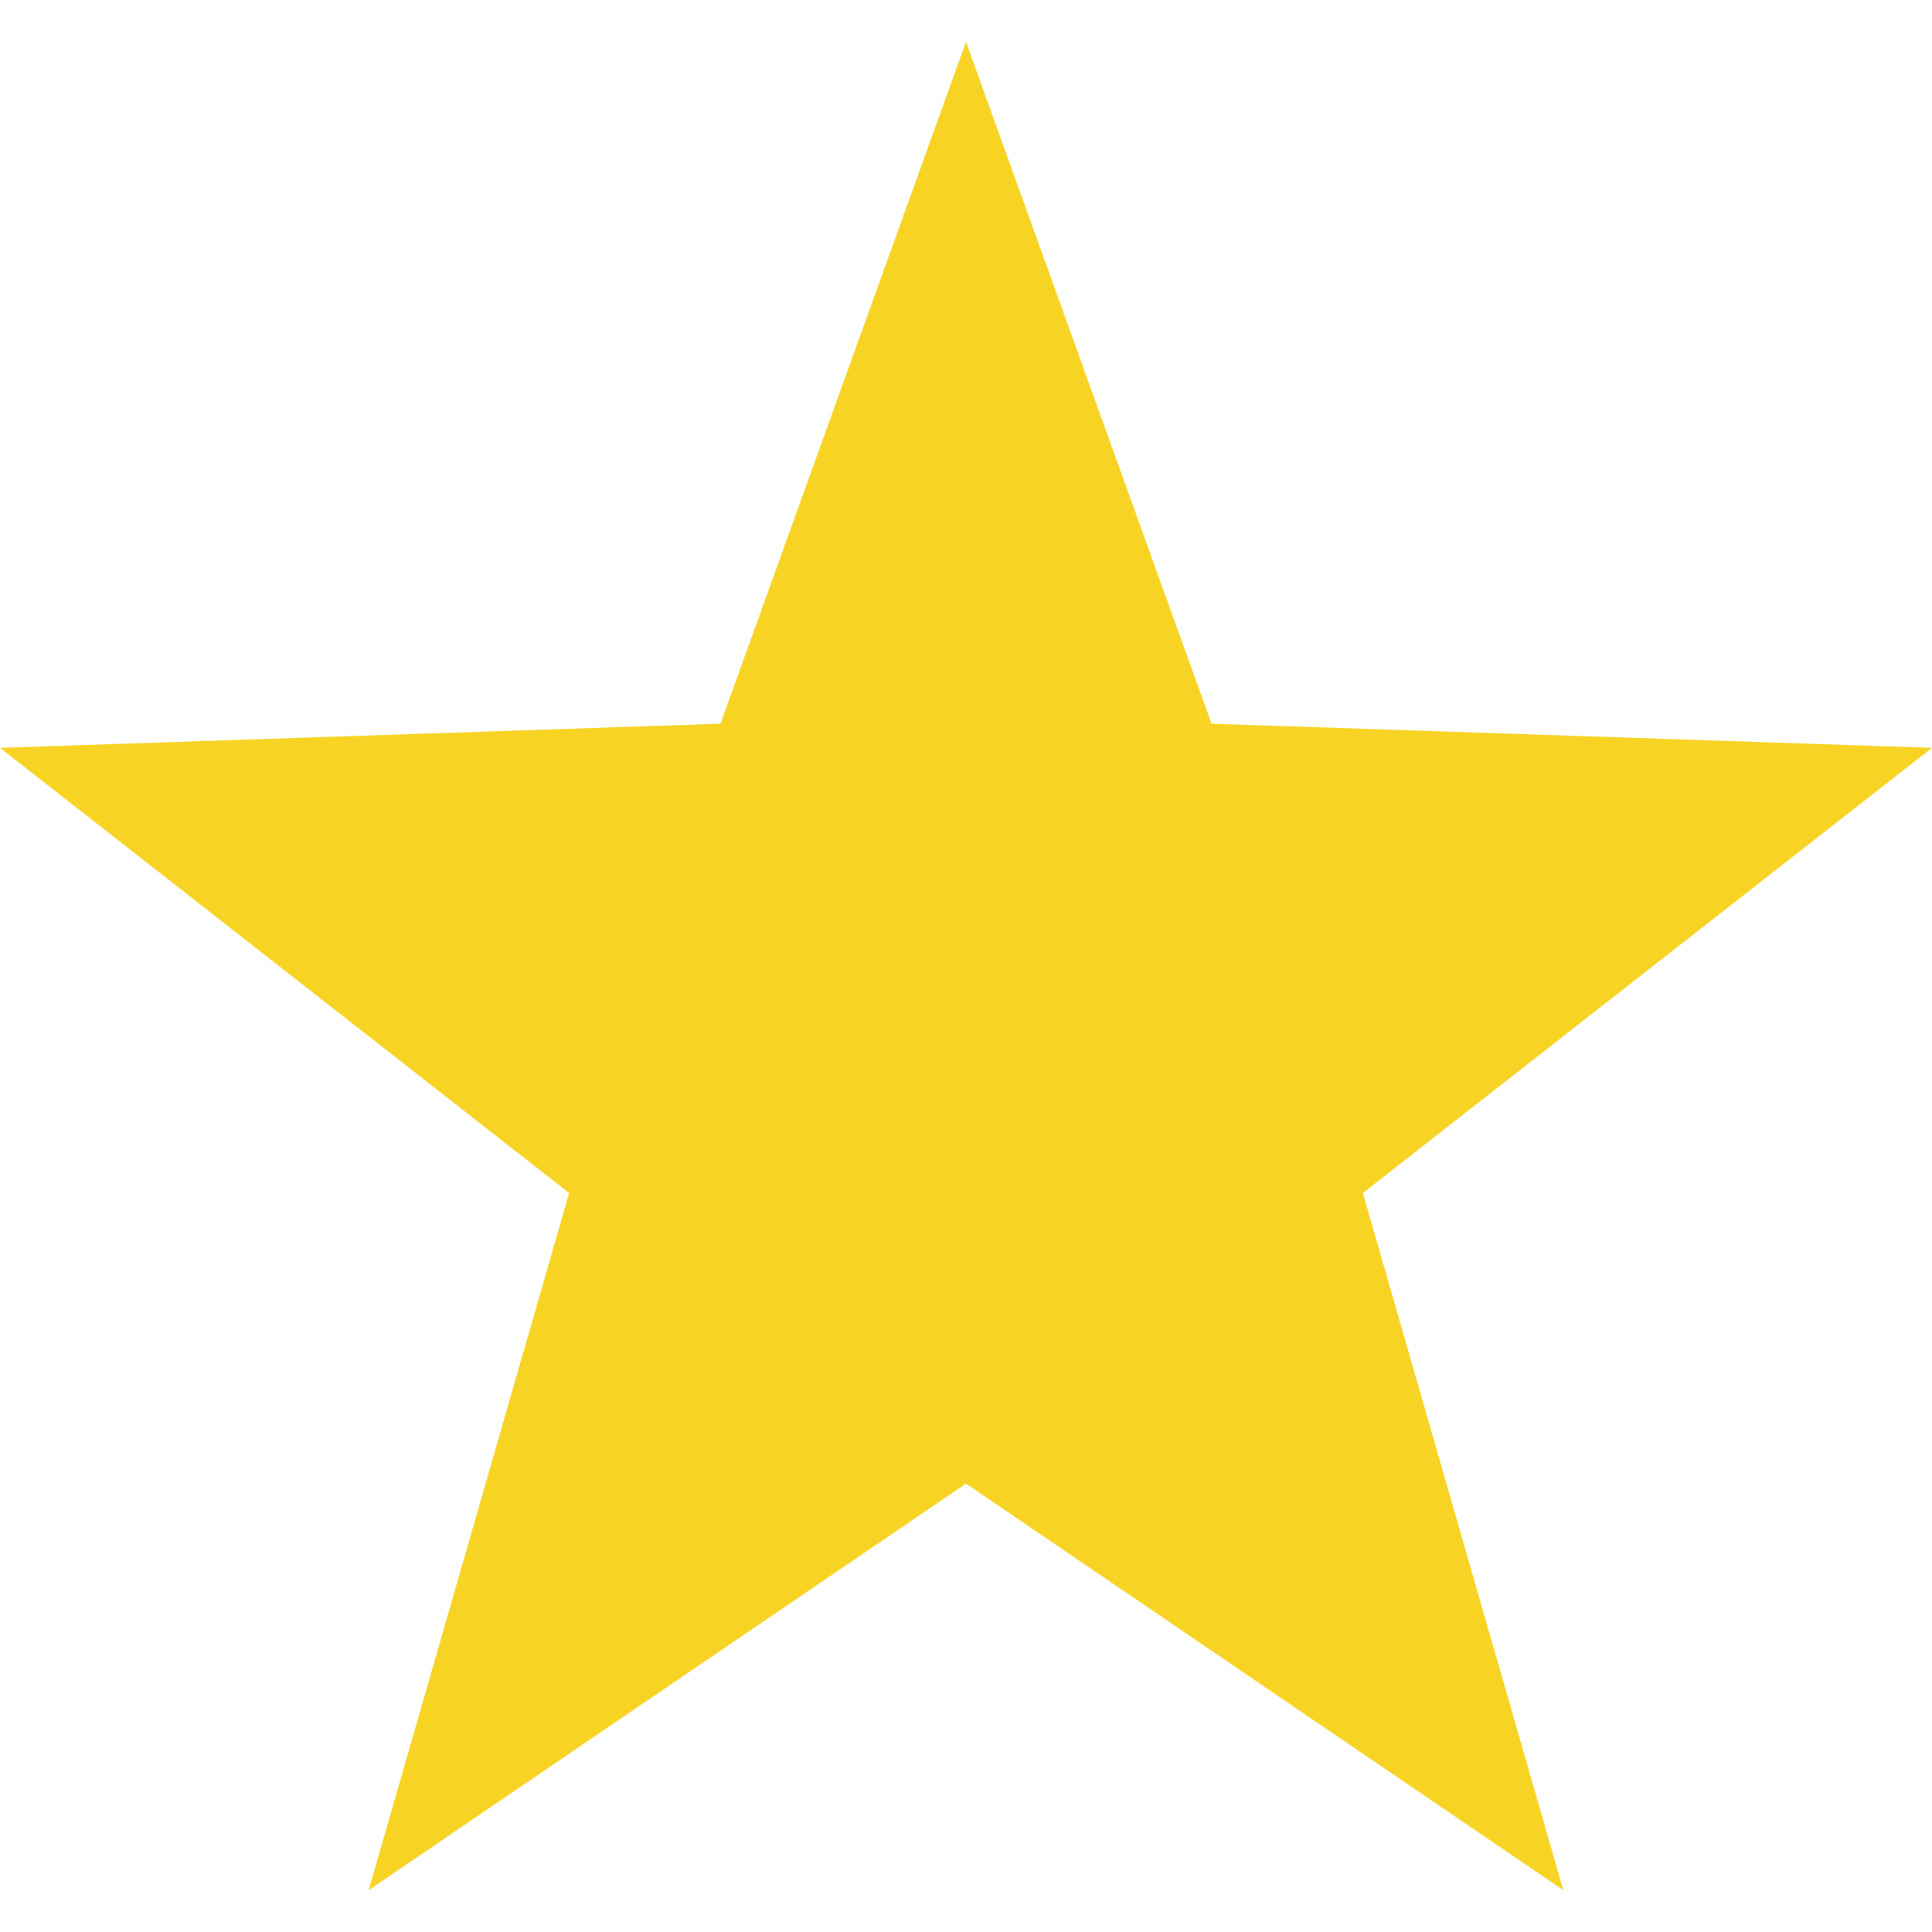 <?xml version="1.0" encoding="utf-8"?>
<!-- Generator: Adobe Illustrator 27.3.1, SVG Export Plug-In . SVG Version: 6.00 Build 0)  -->
<svg version="1.1" id="Layer_1" xmlns="http://www.w3.org/2000/svg" xmlns:xlink="http://www.w3.org/1999/xlink" x="0px" y="0px"
	 viewBox="0 0 24 24" style="enable-background:new 0 0 24 24;" xml:space="preserve">
<style type="text/css">
	.st0{fill:#F7D323;}
</style>
<g>
	<polygon class="st0" points="12,0.52 15.05,8.99 24,9.29 16.93,14.82 19.42,23.48 12,18.43 4.58,23.48 7.07,14.82 0,9.29 
		8.95,8.99 	"/>
</g>
</svg>
